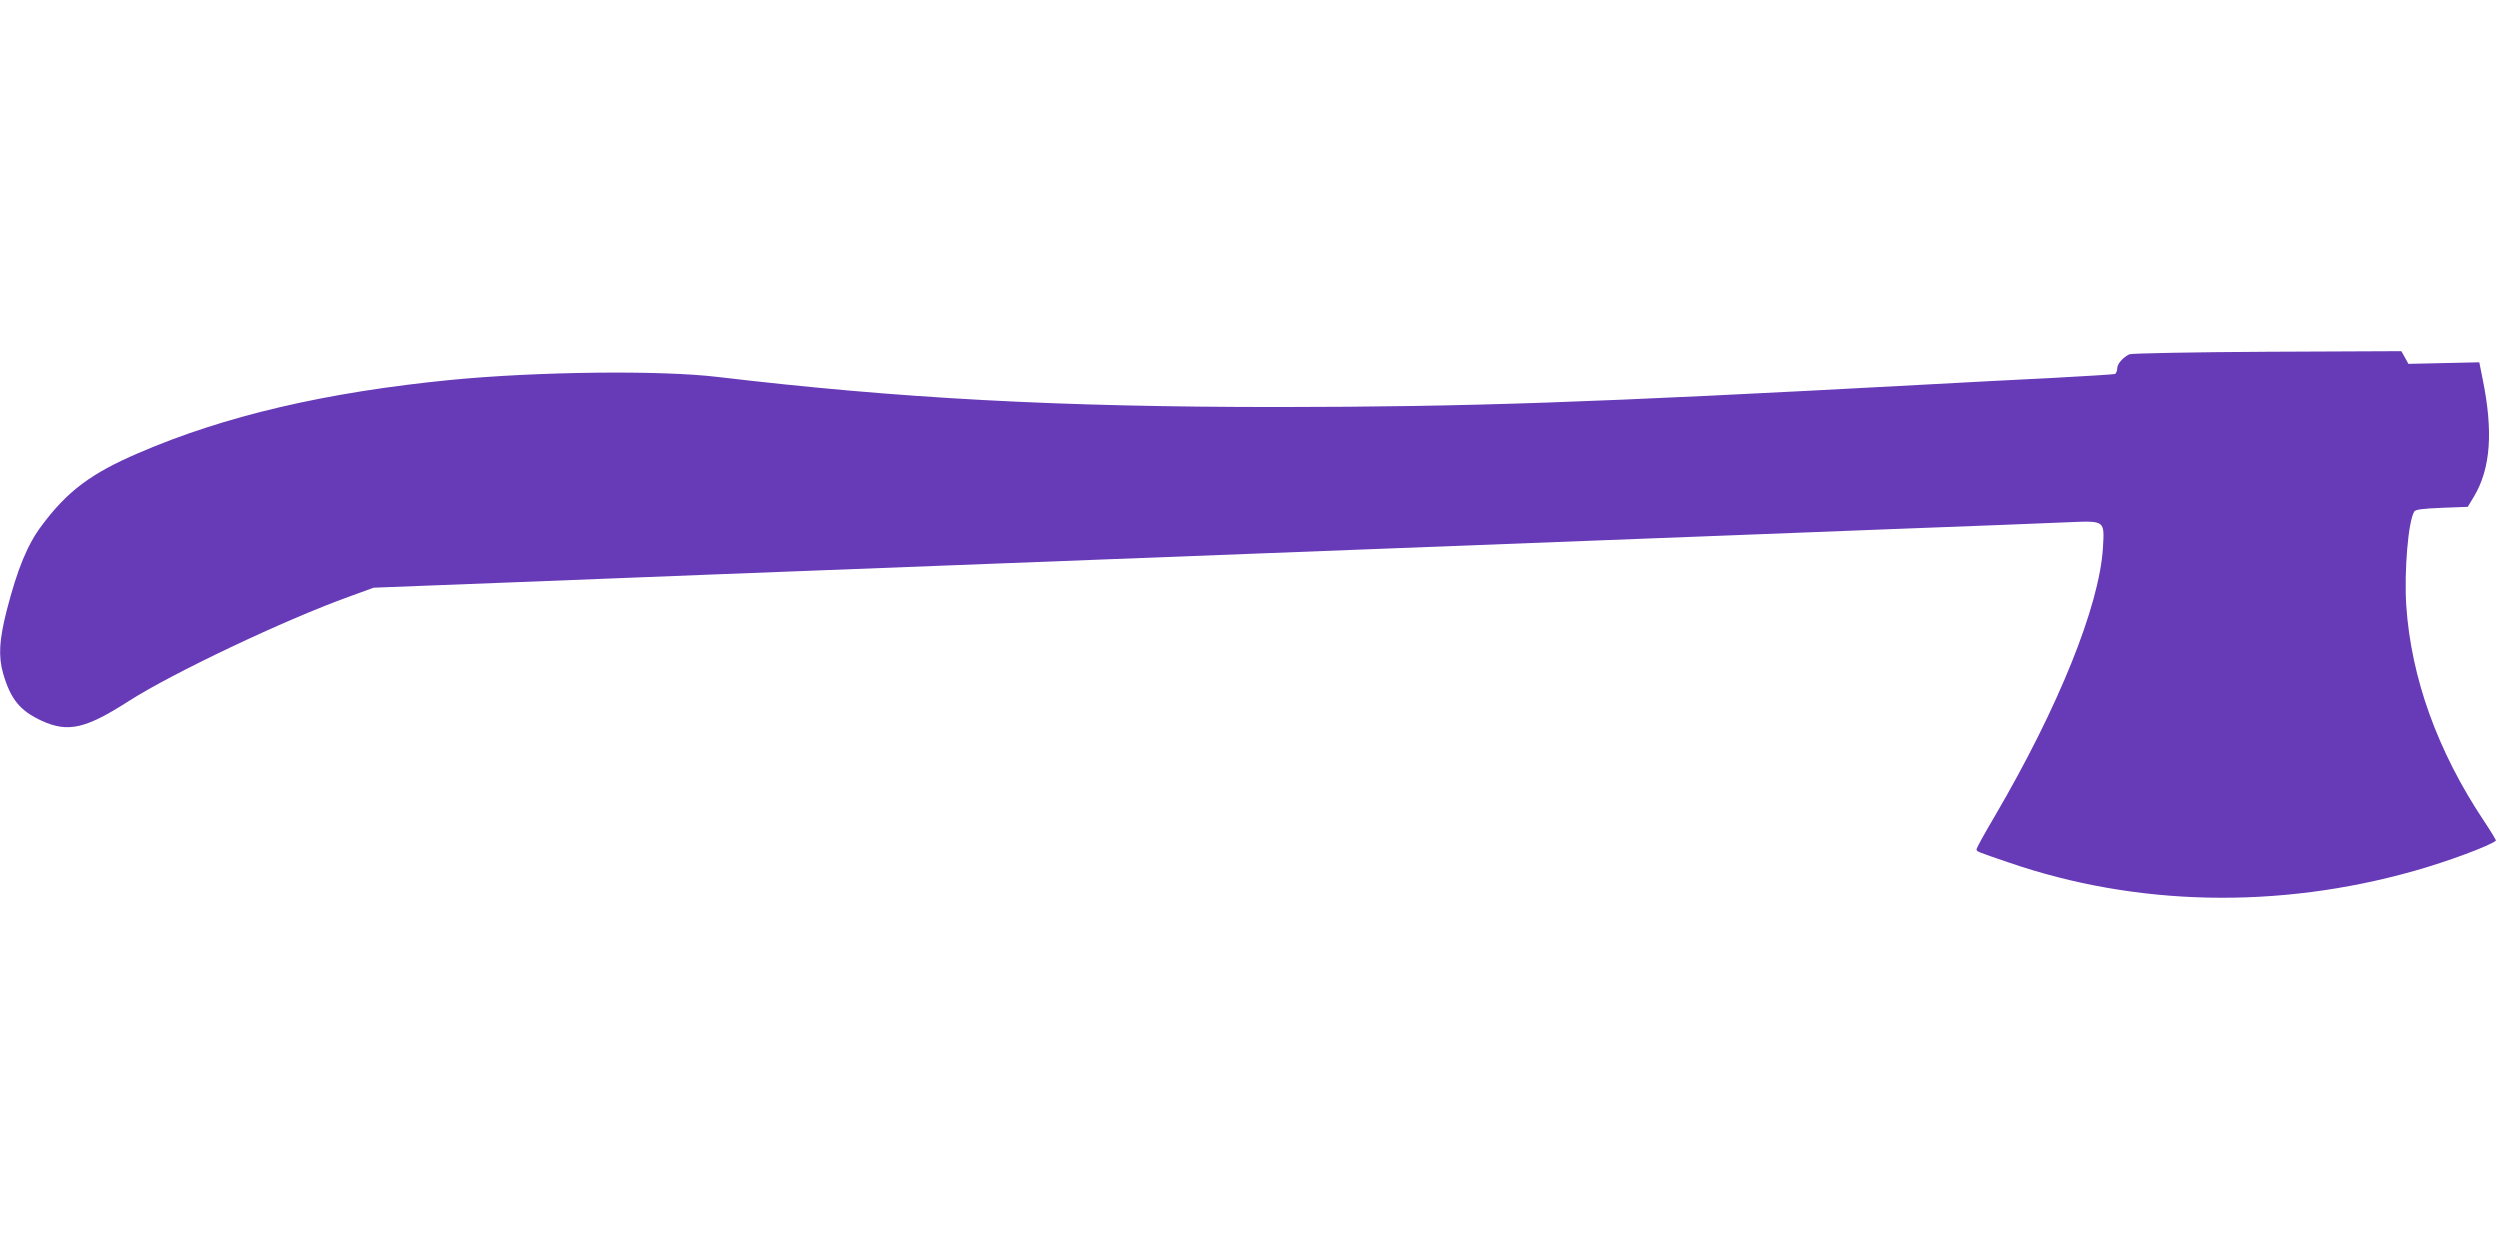 <?xml version="1.0" standalone="no"?>
<!DOCTYPE svg PUBLIC "-//W3C//DTD SVG 20010904//EN"
 "http://www.w3.org/TR/2001/REC-SVG-20010904/DTD/svg10.dtd">
<svg version="1.0" xmlns="http://www.w3.org/2000/svg"
 width="1280pt" height="640pt" viewBox="0 0 1280 640"
 preserveAspectRatio="xMidYMid meet">
<g transform="translate(0,640) scale(0.1,-0.1)"
fill="#673ab7" stroke="none">
<path d="M10902 4586 c-35 -18 -62 -50 -62 -73 0 -13 -6 -26 -12 -28 -7 -2
-150 -11 -318 -20 -168 -8 -469 -24 -670 -35 -1702 -92 -2318 -113 -3295 -114
-1128 0 -1943 44 -2870 154 -291 35 -921 28 -1365 -15 -641 -63 -1160 -184
-1602 -375 -242 -104 -362 -194 -493 -369 -74 -98 -125 -221 -181 -438 -38
-150 -43 -233 -18 -321 38 -132 87 -192 199 -243 134 -61 224 -40 445 102 224
143 792 413 1124 533 l129 47 751 29 c413 16 873 34 1021 40 149 6 383 15 520
20 251 10 1891 73 2860 110 286 11 813 31 1170 45 358 14 999 38 1425 55 426
16 843 32 926 36 194 8 189 11 181 -132 -19 -298 -227 -815 -555 -1375 -51
-86 -92 -161 -92 -167 0 -12 -2 -11 165 -68 653 -225 1379 -240 2076 -43 171
48 388 129 418 155 2 2 -26 48 -62 102 -237 356 -372 731 -397 1102 -11 175
10 432 41 481 6 10 42 15 141 19 l133 5 33 55 c84 142 98 331 43 600 l-17 85
-182 -4 -181 -4 -18 33 -18 32 -688 -3 c-379 -2 -696 -8 -705 -13z"/>
</g>
</svg>
